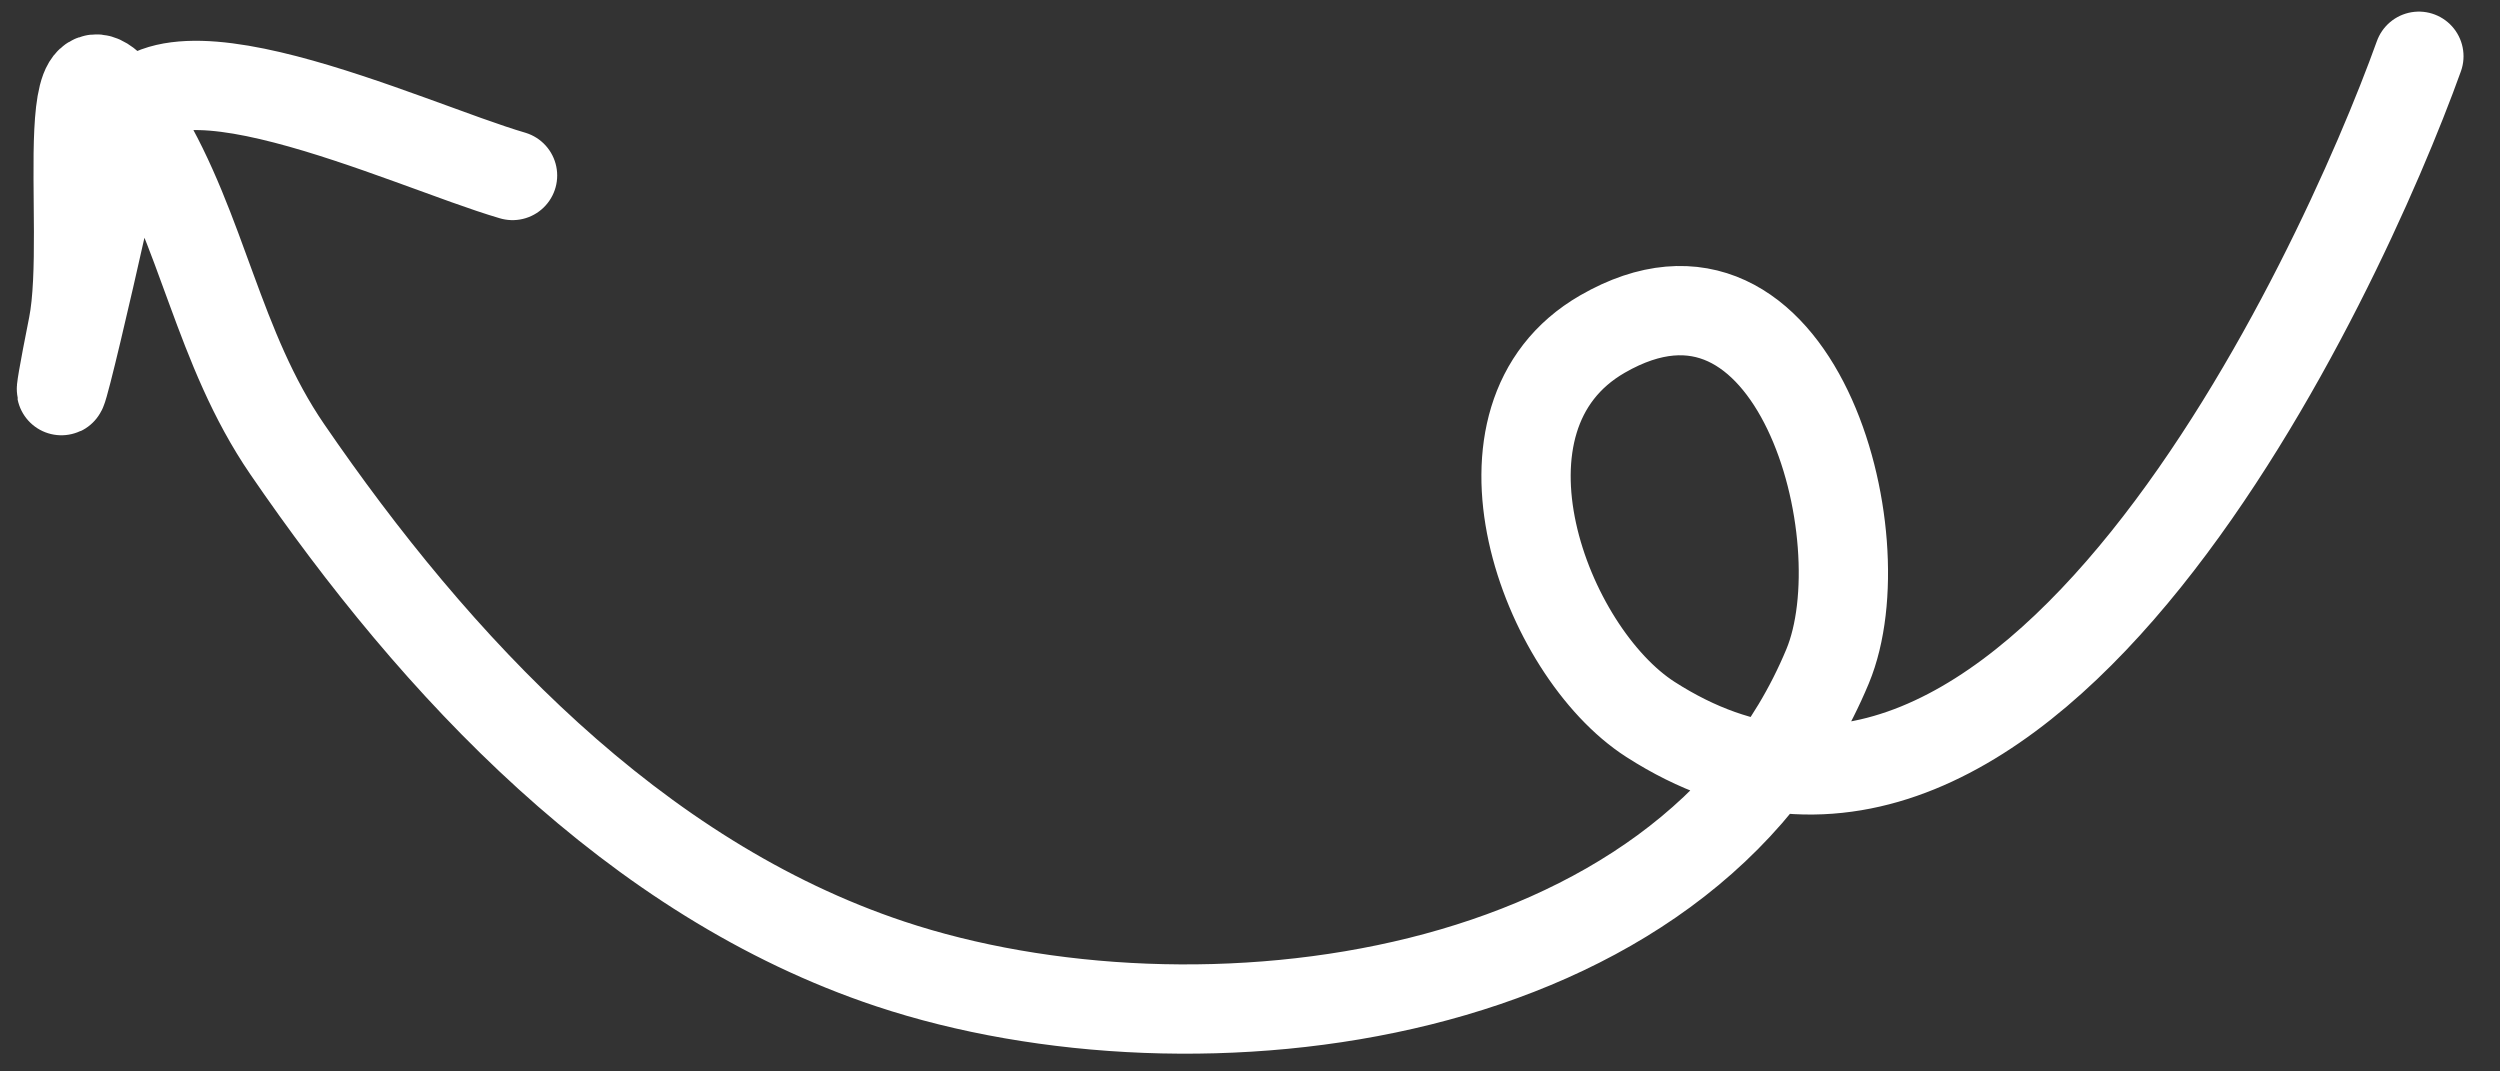 <?xml version="1.0" encoding="UTF-8"?> <svg xmlns="http://www.w3.org/2000/svg" width="56" height="24" viewBox="0 0 56 24" fill="none"><rect x="0" y="0" width="56" height="24" fill="#333333" stroke="none"/><path d="M54.183 1.26C52.441 6.112 45.365 21.511 36.97 16.115C34.592 14.587 32.653 9.352 35.895 7.483C40.219 4.991 42.146 12.027 40.937 14.928C37.752 22.569 26.778 23.868 19.942 21.592C14.202 19.682 9.761 14.918 6.435 10.064C4.875 7.787 4.549 5.168 3.17 2.89C1.038 -0.635 2.073 5.091 1.635 7.299C0.738 11.811 2.42 4.529 2.72 2.971C3.215 0.402 9.096 3.234 11.481 3.931" stroke="white" stroke-width="2" stroke-linecap="round"></path></svg> 